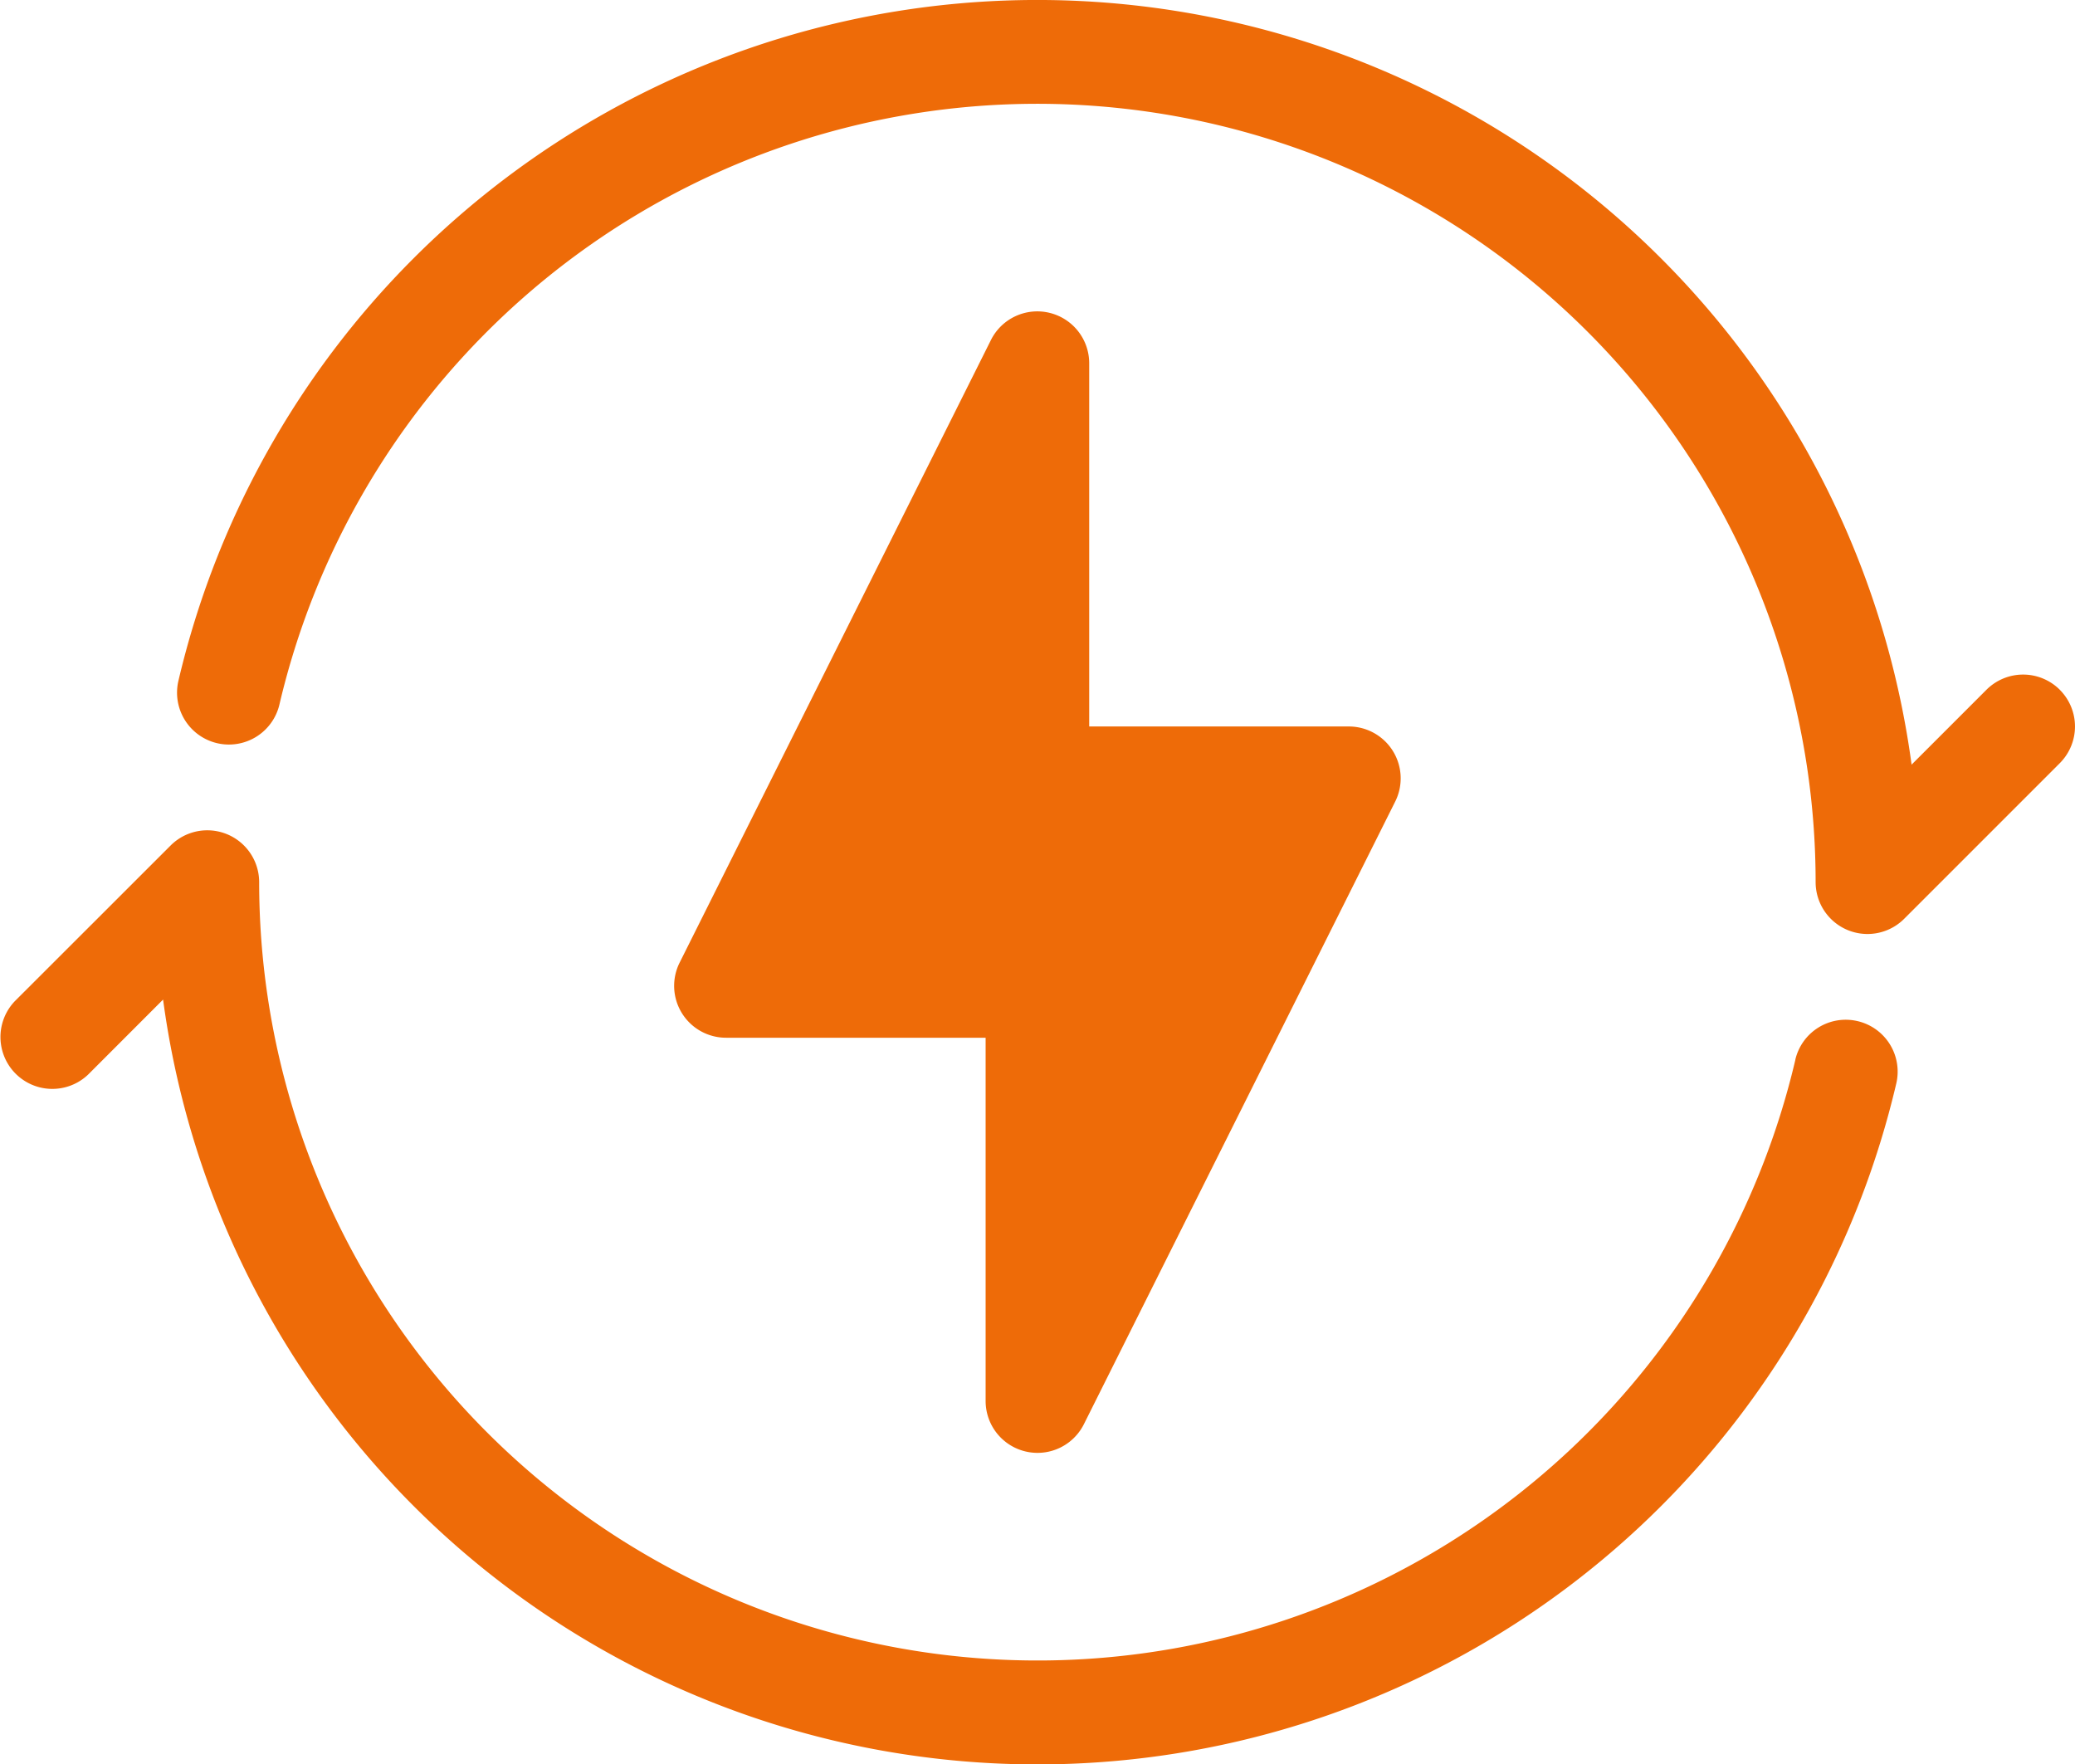 <?xml version="1.0" encoding="UTF-8"?>
<svg xmlns="http://www.w3.org/2000/svg" xmlns:xlink="http://www.w3.org/1999/xlink" id="Group_4611" data-name="Group 4611" width="49" height="41.657" viewBox="0 0 49 41.657">
  <defs>
    <clipPath id="clip-path">
      <rect id="Rectangle_3411" data-name="Rectangle 3411" width="49" height="41.657" fill="#ee6b08"></rect>
    </clipPath>
  </defs>
  <g id="Group_4610" data-name="Group 4610" clip-path="url(#clip-path)">
    <path id="Path_3329" data-name="Path 3329" d="M138.791,60.033a1.224,1.224,0,0,0-1.378.644l-7.351,14.7a1.225,1.225,0,0,0,1.1,1.773h6.126v8.576a1.225,1.225,0,0,0,2.321.548l7.351-14.7a1.225,1.225,0,0,0-1.1-1.773h-6.126V61.225a1.225,1.225,0,0,0-.943-1.192" transform="translate(-114.013 -52.648)" fill="#ee6b08"></path>
    <path id="Path_3330" data-name="Path 3330" d="M78.58,16.287a1.225,1.225,0,0,0-1.732,0h0L75.08,18.055a20.832,20.832,0,0,0-40.928-1.978,1.225,1.225,0,0,0,2.386.557,18.381,18.381,0,0,1,36.276,4.195A1.225,1.225,0,0,0,74.9,21.7L78.58,18.02a1.225,1.225,0,0,0,0-1.732h0" transform="translate(-29.939 -0.001)" fill="#ee6b08"></path>
    <path id="Path_3331" data-name="Path 3331" d="M43.866,164.509a1.222,1.222,0,0,0-1.47.908v.006a18.381,18.381,0,0,1-36.276-4.195,1.225,1.225,0,0,0-2.091-.866L.351,164.037a1.225,1.225,0,0,0,1.732,1.732L3.851,164A20.832,20.832,0,0,0,44.78,165.98a1.225,1.225,0,0,0-.913-1.471h0" transform="translate(0 -140.399)" fill="#ee6b08"></path>
  </g>
</svg>
